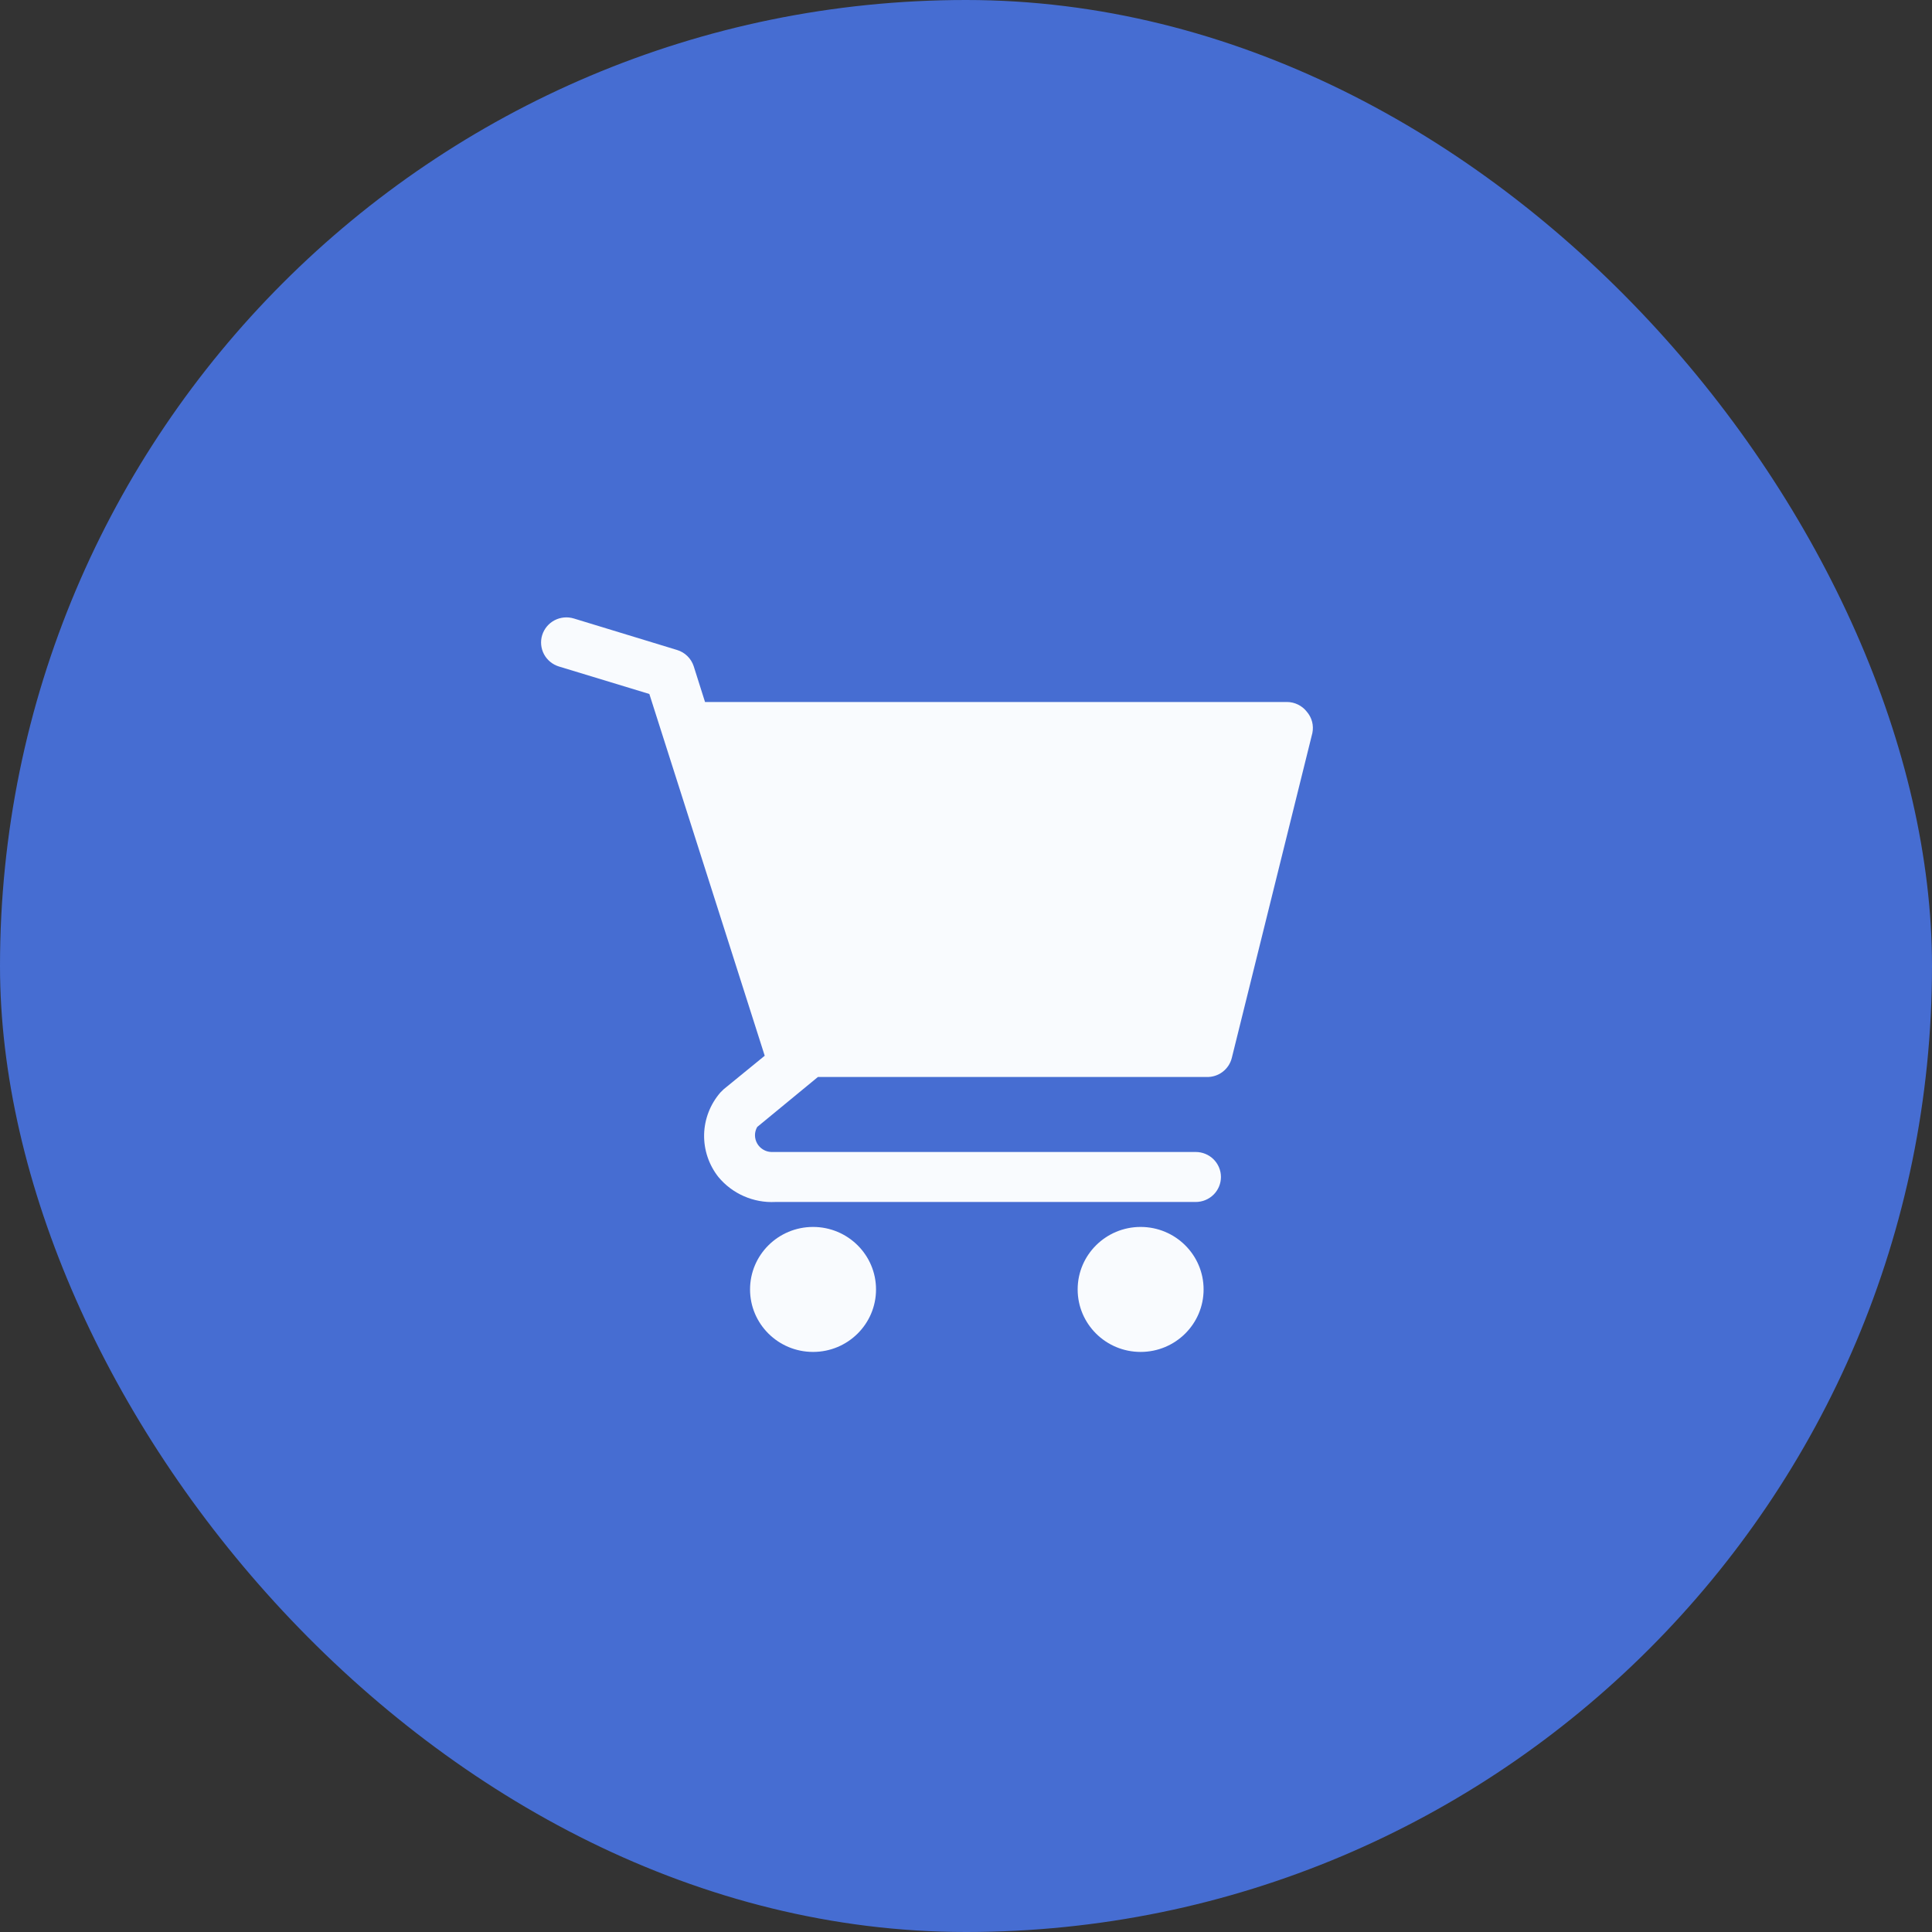 <?xml version="1.0" encoding="UTF-8"?> <svg xmlns="http://www.w3.org/2000/svg" width="49" height="49" viewBox="0 0 49 49" fill="none"><rect x="0" y="0" width="49" height="49" fill="#333333" stroke="none"/><rect width="49" height="49" rx="24.5" fill="#466DD2"></rect><g clip-path="url(#clip0_96_98)"><path d="M20.621 34.288C21.503 34.288 22.218 33.579 22.218 32.703C22.218 31.828 21.503 31.118 20.621 31.118C19.738 31.118 19.023 31.828 19.023 32.703C19.023 33.579 19.738 34.288 20.621 34.288Z" fill="#F9FBFE"></path><path d="M28.929 34.288C29.811 34.288 30.526 33.579 30.526 32.703C30.526 31.828 29.811 31.118 28.929 31.118C28.047 31.118 27.332 31.828 27.332 32.703C27.332 33.579 28.047 34.288 28.929 34.288Z" fill="#F9FBFE"></path><path d="M33.144 18.051C33.085 17.975 33.008 17.912 32.921 17.87C32.834 17.827 32.737 17.804 32.64 17.804H17.881L17.594 16.897C17.562 16.8 17.508 16.712 17.434 16.64C17.361 16.568 17.271 16.515 17.172 16.485L14.553 15.686C14.472 15.662 14.388 15.653 14.304 15.661C14.22 15.669 14.138 15.693 14.064 15.732C13.914 15.811 13.801 15.947 13.751 16.108C13.701 16.269 13.718 16.444 13.797 16.593C13.877 16.742 14.013 16.854 14.176 16.904L16.469 17.601L19.395 26.776L18.354 27.626L18.271 27.708C18.014 28.004 17.868 28.38 17.858 28.77C17.849 29.161 17.977 29.543 18.22 29.851C18.394 30.061 18.615 30.228 18.866 30.338C19.117 30.448 19.39 30.499 19.664 30.485H30.327C30.496 30.485 30.659 30.418 30.779 30.299C30.898 30.181 30.966 30.019 30.966 29.851C30.966 29.683 30.898 29.522 30.779 29.403C30.659 29.284 30.496 29.217 30.327 29.217H19.562C19.488 29.215 19.416 29.193 19.354 29.155C19.291 29.117 19.239 29.064 19.203 29C19.167 28.936 19.148 28.864 19.148 28.791C19.148 28.718 19.168 28.647 19.204 28.583L20.744 27.315H30.602C30.748 27.319 30.891 27.274 31.007 27.186C31.123 27.098 31.206 26.974 31.241 26.833L33.285 18.59C33.304 18.496 33.302 18.398 33.278 18.305C33.253 18.211 33.208 18.125 33.144 18.051Z" fill="#F9FBFE"></path></g><defs><clipPath id="clip0_96_98"><rect width="23" height="21" fill="white" transform="translate(12 14)"></rect></clipPath></defs></svg> 